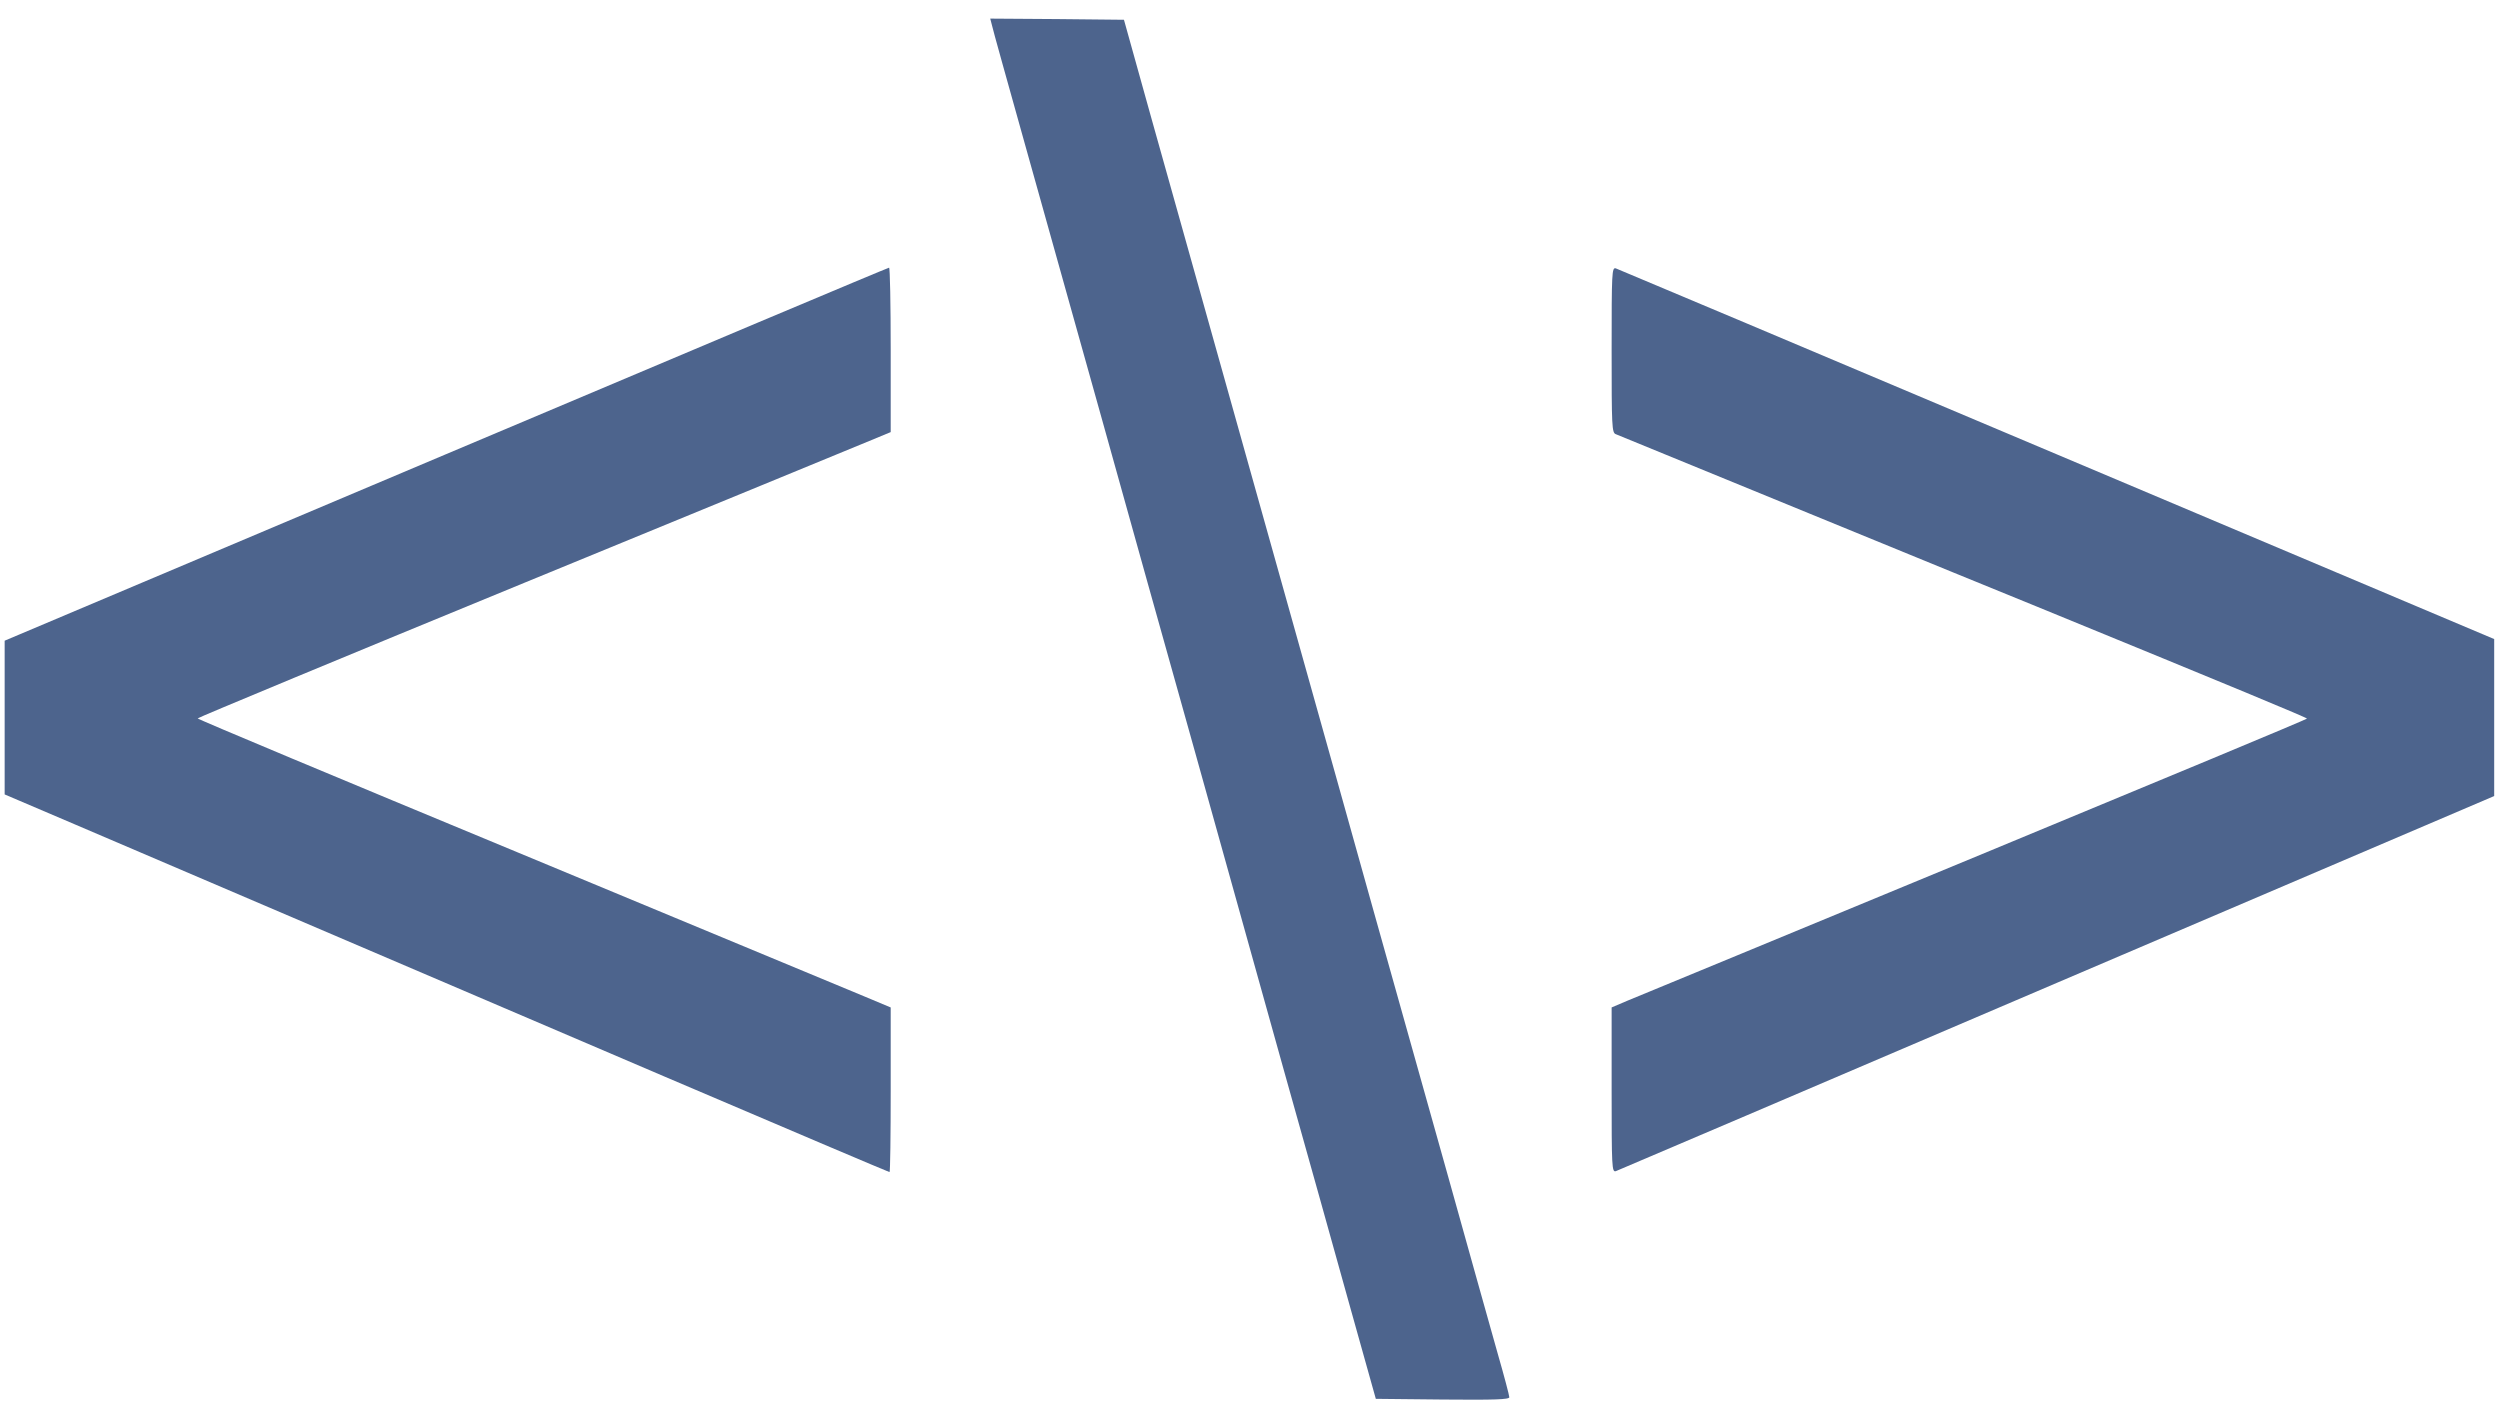 <?xml version="1.0" standalone="no"?>
<!DOCTYPE svg PUBLIC "-//W3C//DTD SVG 20010904//EN"
 "http://www.w3.org/TR/2001/REC-SVG-20010904/DTD/svg10.dtd">
<svg version="1.0" xmlns="http://www.w3.org/2000/svg"
 width="1075pt" height="605pt" viewBox="0 0 1075 605"
 preserveAspectRatio="xMidYMid meet">
 
<g transform="translate(0,605) scale(0.1,-0.1)"
fill="#4d648d" stroke="none">
<path d="M4265 5943 c3 -16 69 -251 145 -523 76 -272 224 -801 329 -1175 104
-374 284 -1017 400 -1430 115 -412 287 -1027 381 -1365 95 -338 223 -795 284
-1015 l112 -400 287 -3 c224 -2 287 0 287 10 0 7 -22 91 -50 188 -27 96 -122
434 -210 750 -89 316 -236 841 -327 1165 -91 325 -229 820 -308 1100 -79 281
-229 818 -335 1195 -106 377 -245 874 -310 1105 l-117 420 -288 3 -287 2 7
-27z"/>
<path d="M1918 4097 l-1898 -802 0 -330 0 -331 307 -131 c566 -242 1559 -667
2530 -1082 529 -226 965 -411 968 -411 3 0 5 159 5 354 l0 354 -117 49 c-65
27 -736 306 -1490 619 -755 313 -1373 571 -1373 575 0 3 633 266 1407 584 775
318 1445 594 1491 613 l82 34 0 354 c0 195 -3 354 -7 353 -5 0 -862 -361
-1905 -802z"/>
<path d="M6930 4545 c0 -330 1 -356 18 -362 9 -4 384 -157 832 -341 448 -184
889 -364 980 -401 852 -349 1160 -477 1160 -481 0 -3 -642 -270 -1427 -595
-784 -324 -1457 -603 -1495 -618 l-68 -29 0 -355 c0 -333 1 -354 18 -349 9 3
863 368 1897 810 l1880 803 0 338 0 337 -1880 794 c-1034 437 -1888 797 -1897
800 -17 5 -18 -16 -18 -351z"/>
</g>
</svg>
